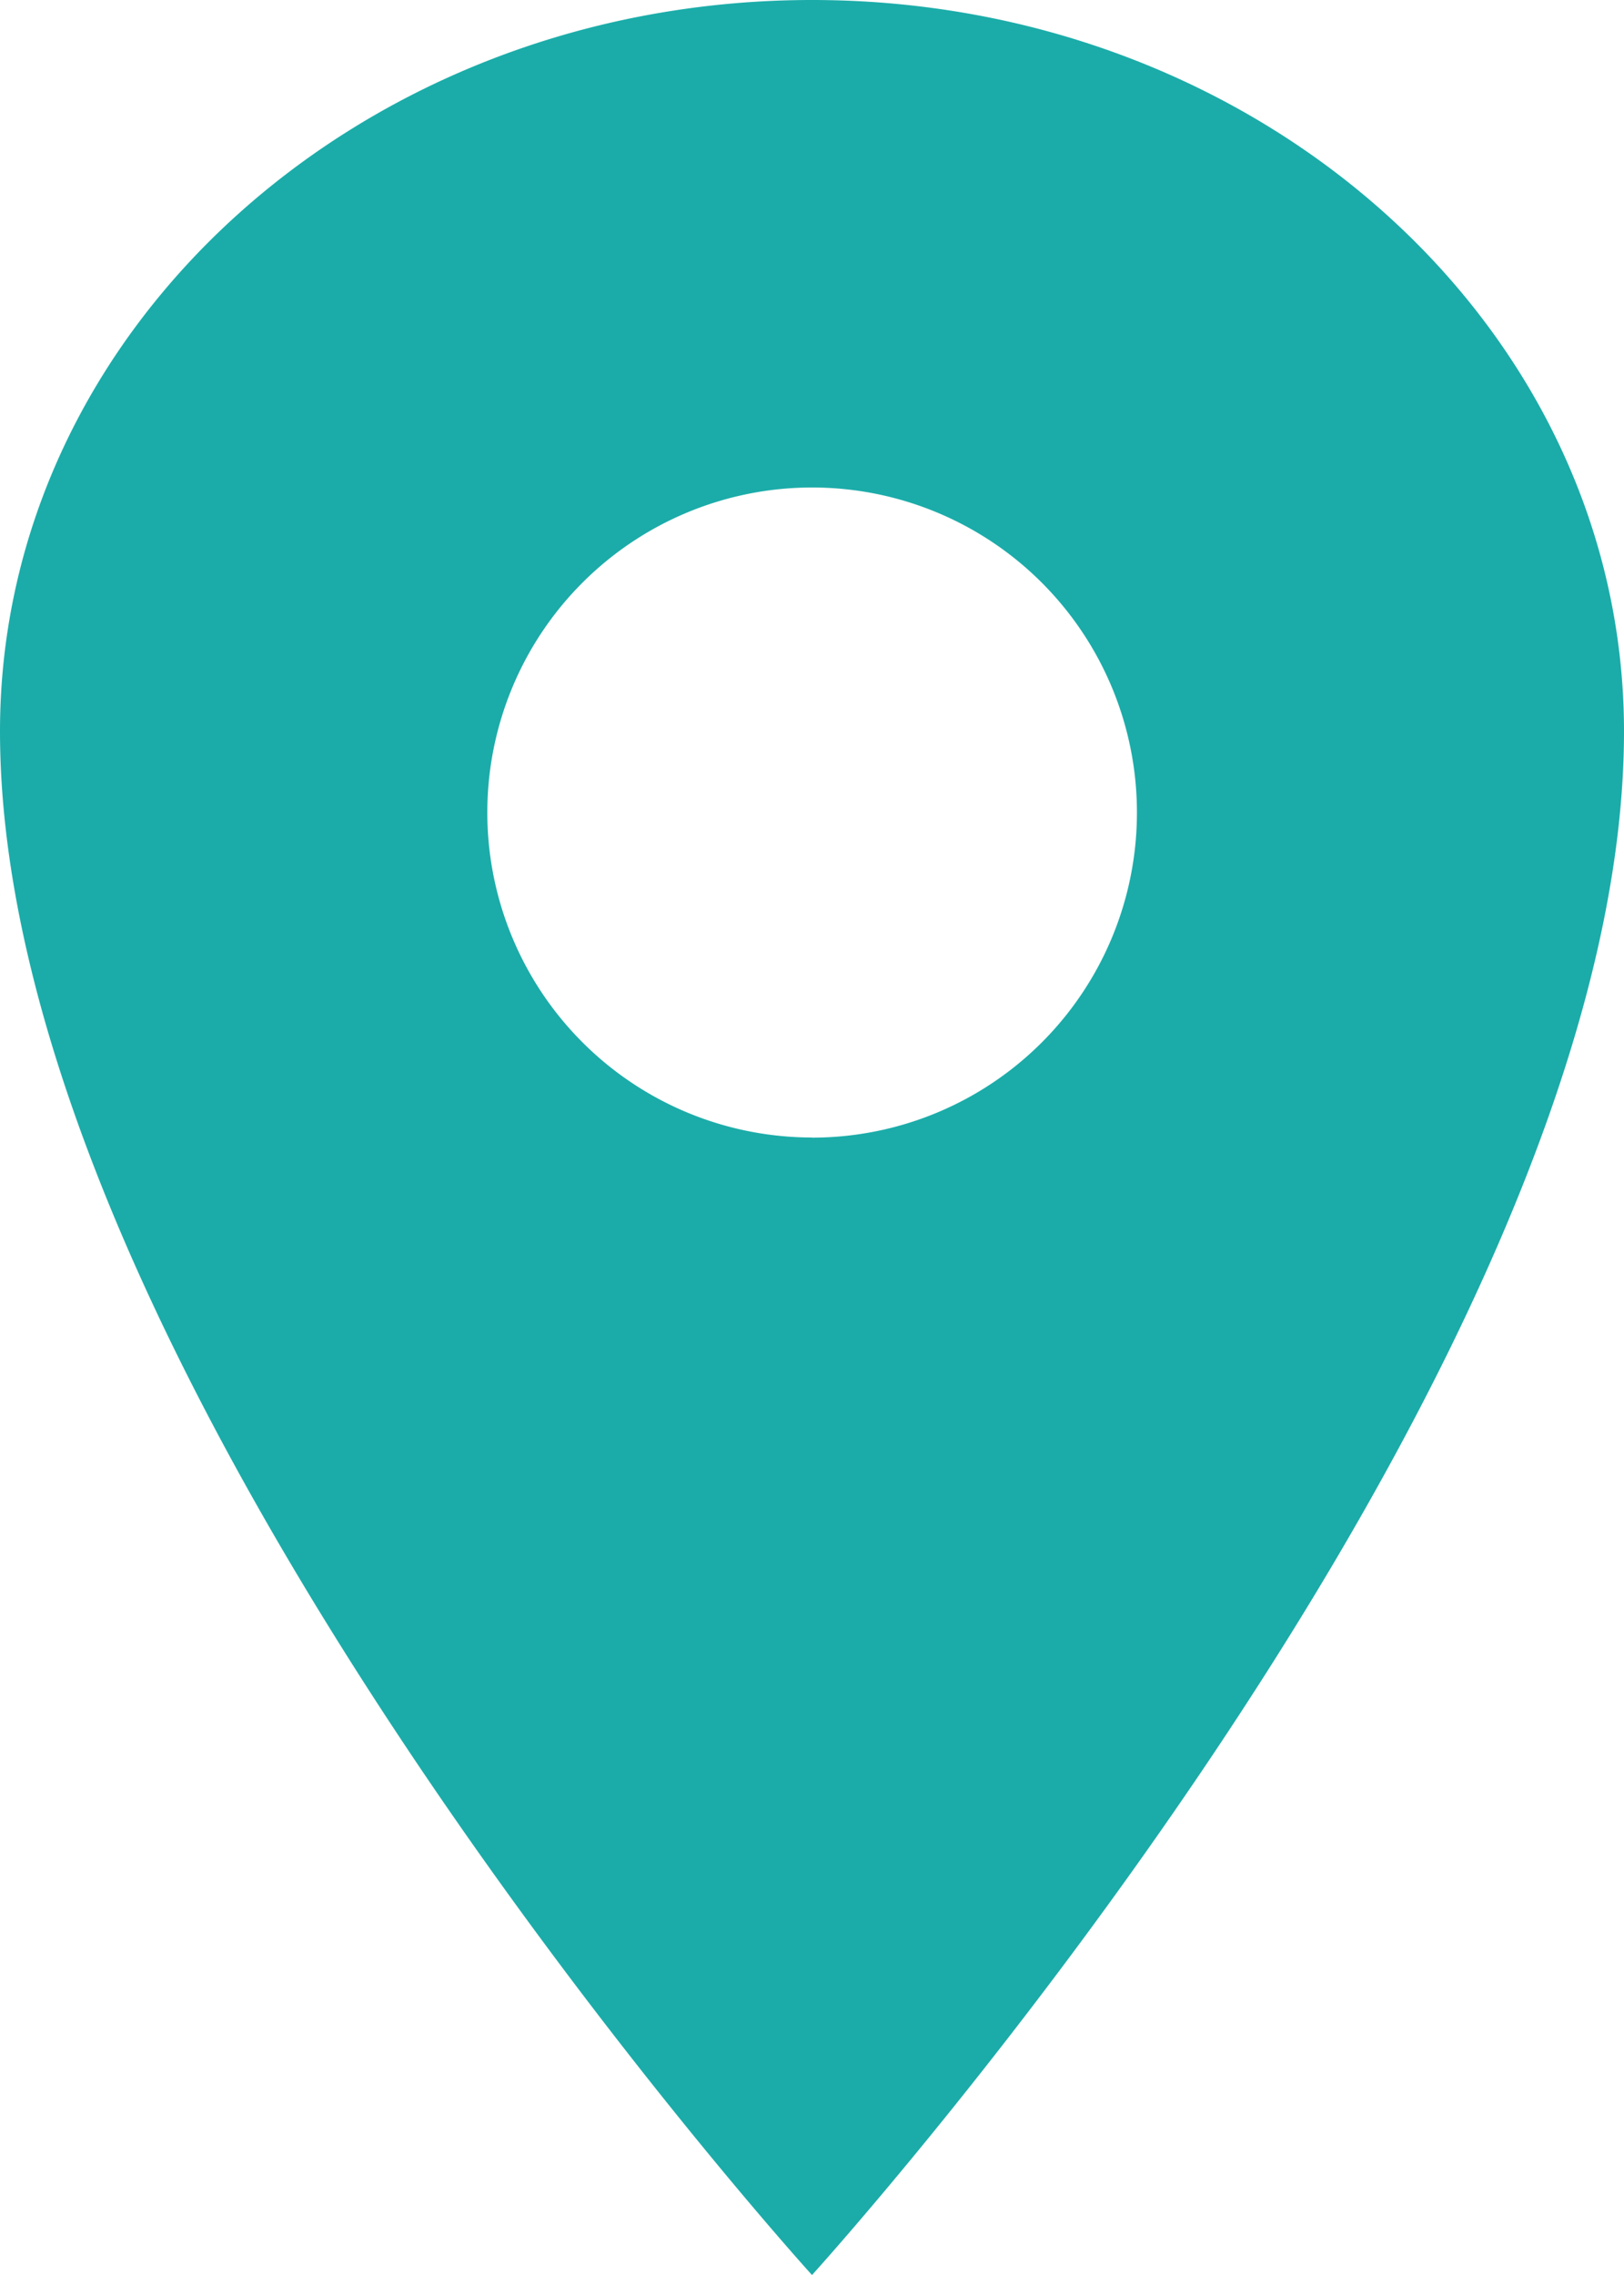 <svg xmlns="http://www.w3.org/2000/svg" width="38.21" height="53.494" viewBox="0 0 38.21 53.494">
  <path id="location-sharp" d="M25.855,2.25C15.307,2.25,6.75,9.953,6.75,19.445c0,15.284,19.105,36.3,19.105,36.3S44.96,34.729,44.96,19.445C44.96,9.953,36.4,2.25,25.855,2.25Zm0,26.747A7.642,7.642,0,1,1,33.5,21.355,7.642,7.642,0,0,1,25.855,29Z" transform="translate(-6.75 -2.25)" fill="#1baca9"/>
</svg>
